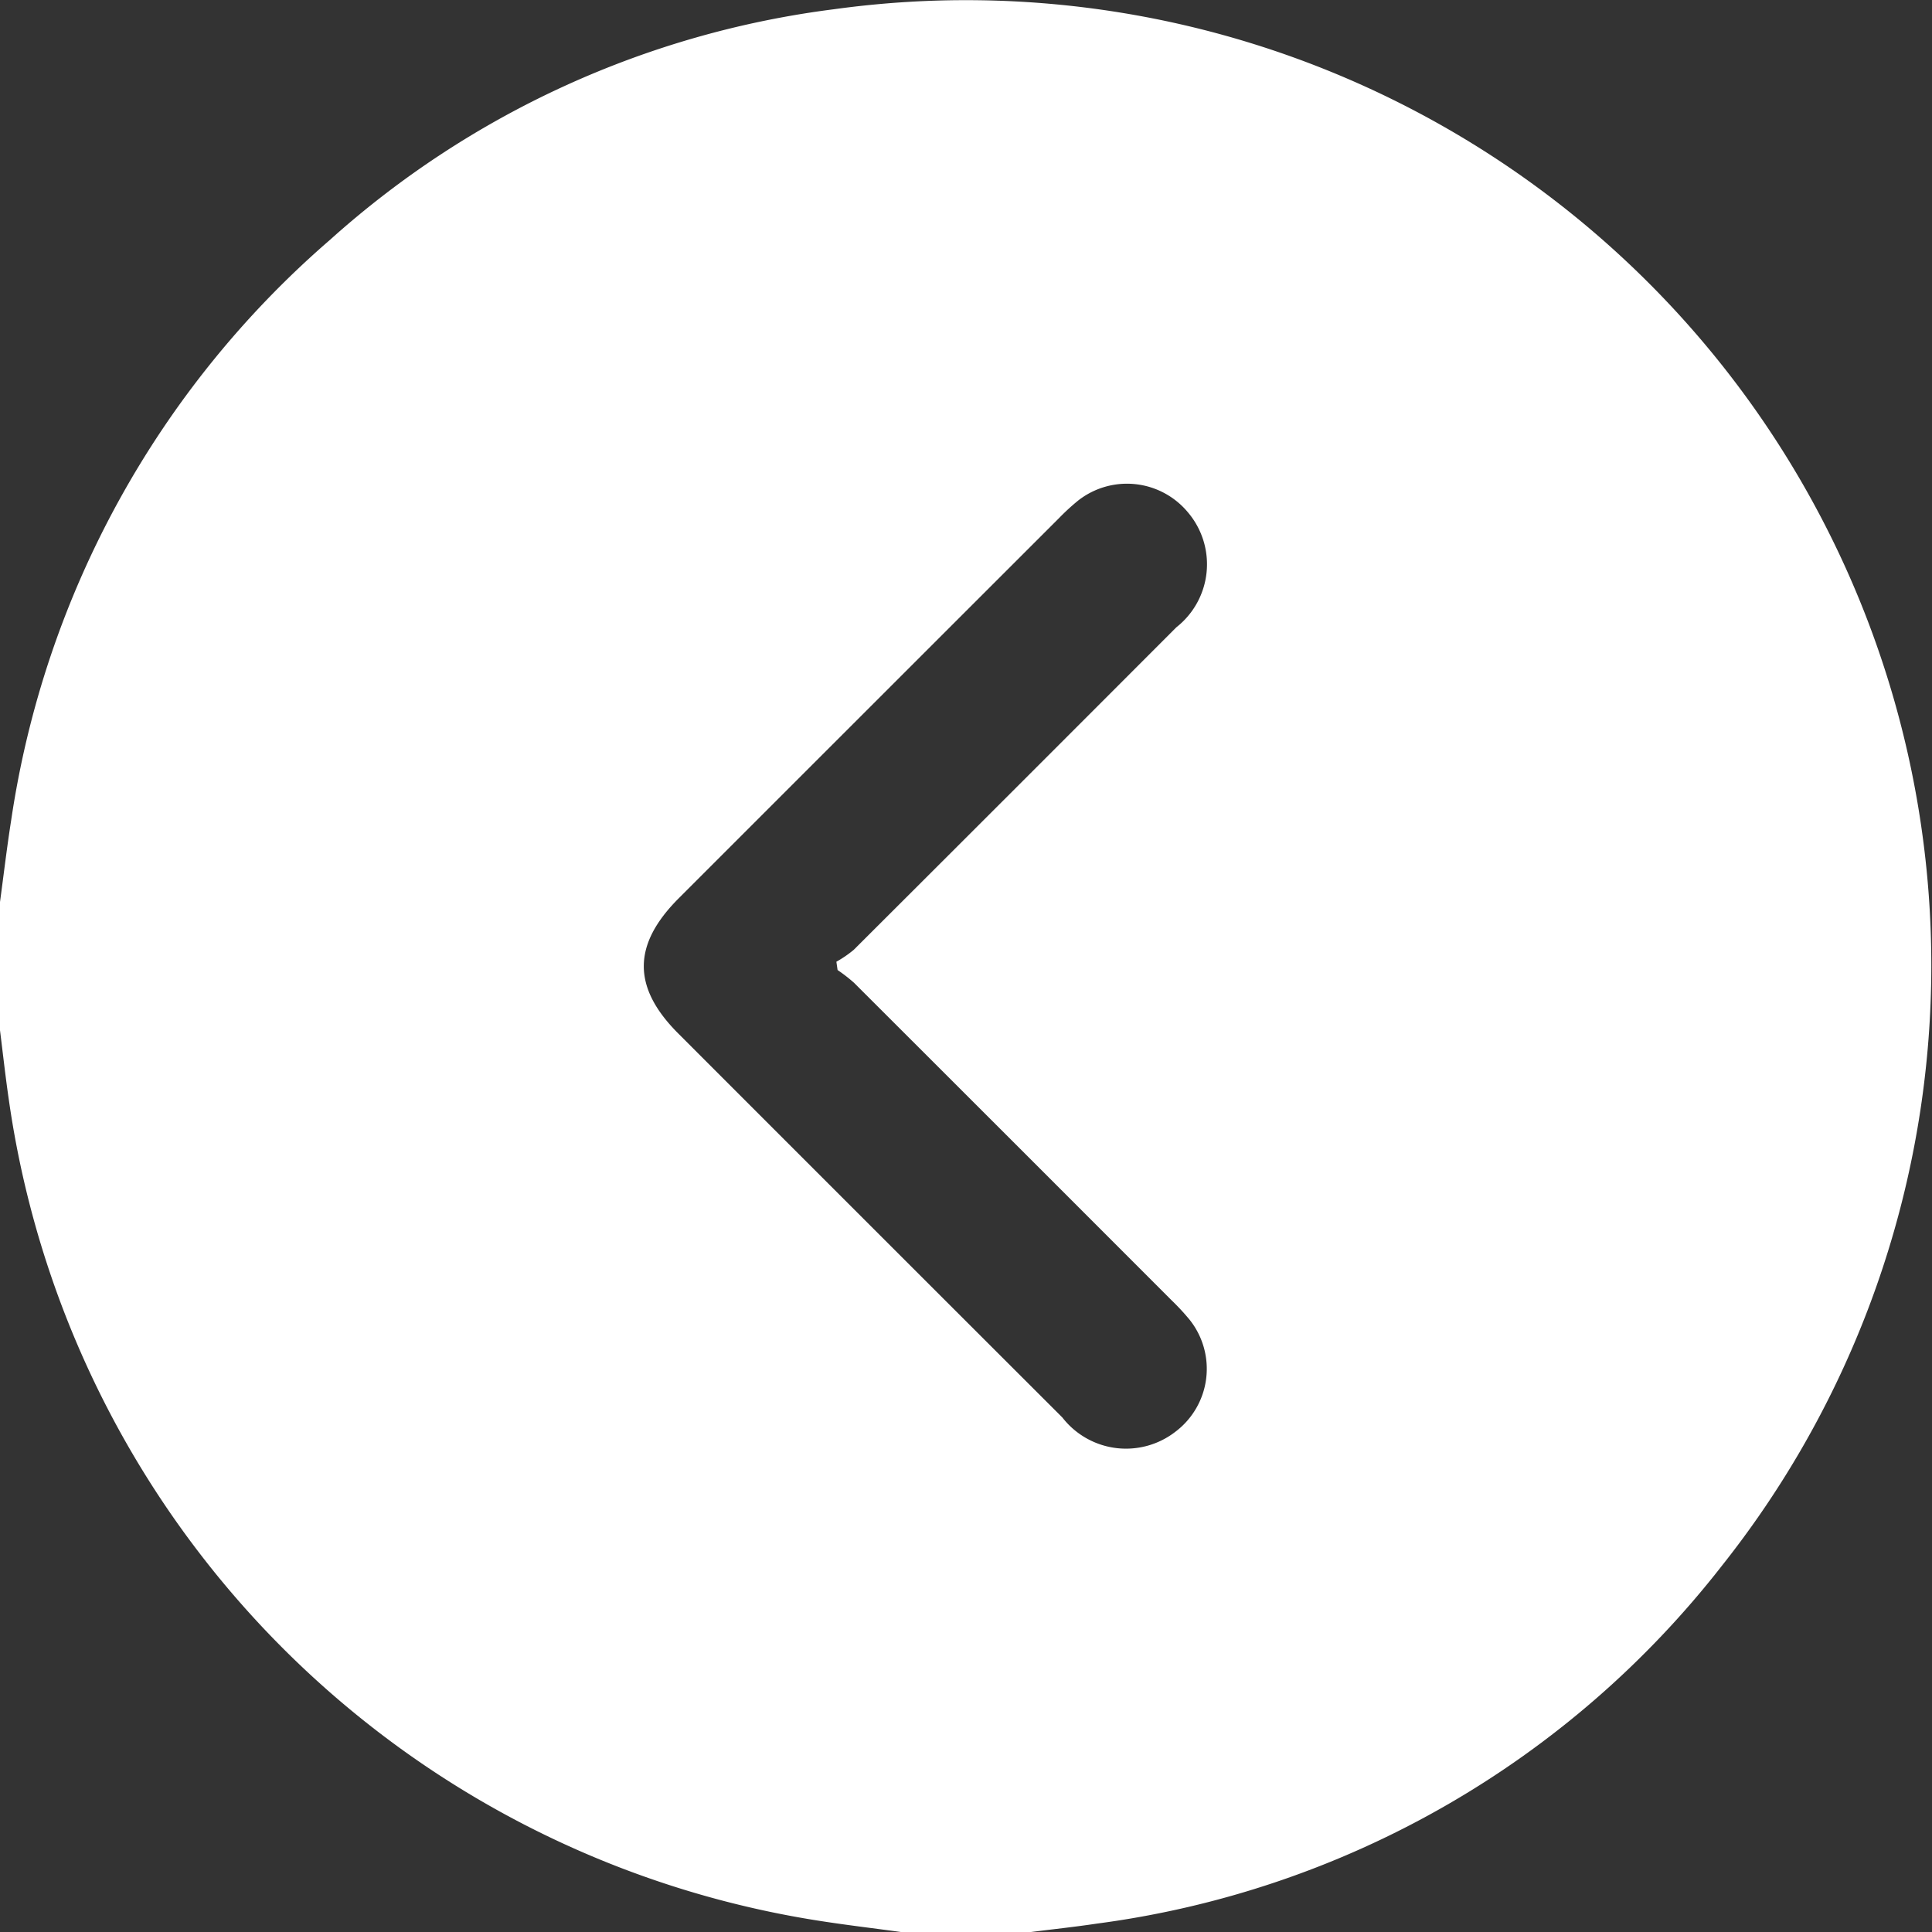 <svg xmlns="http://www.w3.org/2000/svg" width="64.429" height="64.432" viewBox="0 0 64.429 64.432">
    <rect x="0" y="0" width="64.429" height="64.432" fill="#333333" stroke="none"/>
    <g data-name="Group 19">
        <path data-name="Path 20" d="M132.088 578.3a32.327 32.327 0 0 1-27.057-27.409c-.111-.762-.195-1.528-.291-2.293v-4.278c.123-.909.23-1.821.373-2.728a31.714 31.714 0 0 1 10.629-19.351 30.98 30.98 0 0 1 16.819-7.694 32.189 32.189 0 0 1 29.6 51.91 31.674 31.674 0 0 1-20.841 11.932c-.741.111-1.486.19-2.229.284h-4.278c-.913-.125-1.821-.232-2.725-.373zm1.119-32.381q5.388-5.375 10.764-10.761a2.674 2.674 0 0 0 .392-3.823 2.641 2.641 0 0 0-3.663-.407 7.429 7.429 0 0 0-.648.595q-6.339 6.335-12.677 12.673c-1.548 1.548-1.554 2.971-.017 4.508q6.4 6.405 12.81 12.807a2.687 2.687 0 0 0 3.77.475 2.627 2.627 0 0 0 .468-3.742 7.914 7.914 0 0 0-.6-.646q-5.29-5.295-10.586-10.584a5.336 5.336 0 0 0-.548-.425l-.04-.277a3.792 3.792 0 0 0 .575-.394z" style="fill:#fff" transform="translate(-104.74 -514.24)"/>
    </g>
</svg>
